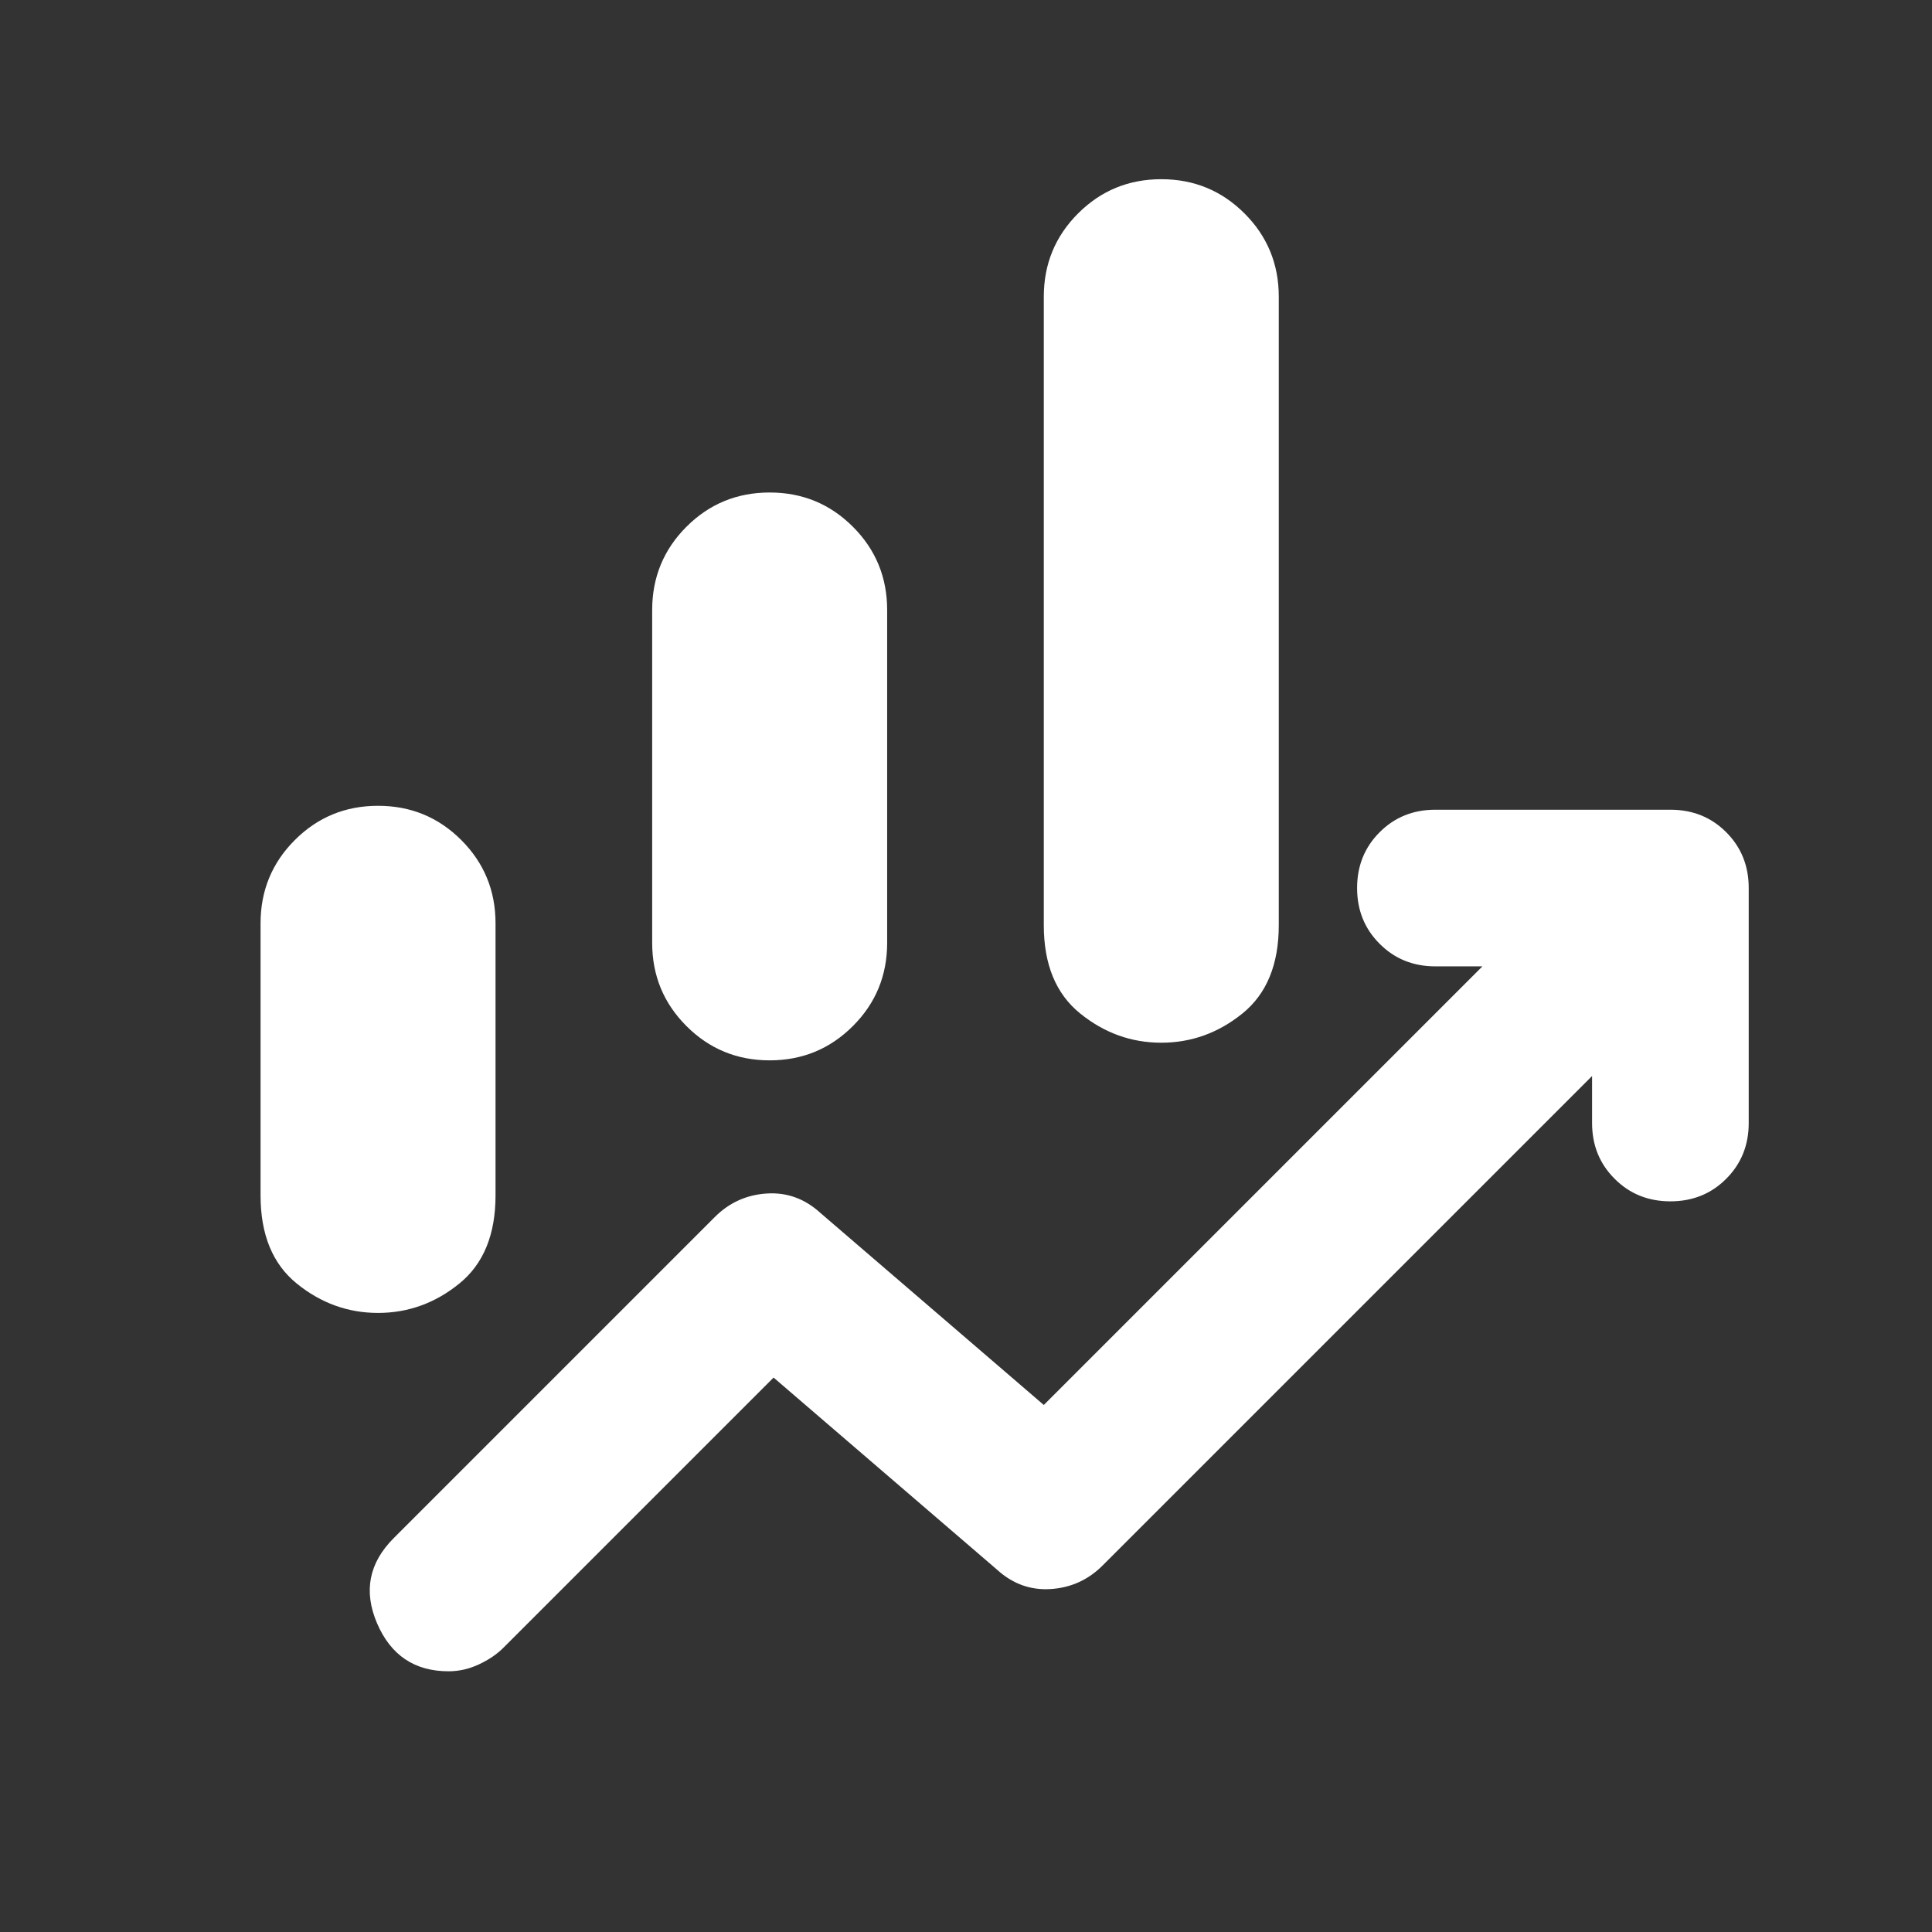 <svg width="37" height="37" viewBox="0 0 37 37" fill="none" xmlns="http://www.w3.org/2000/svg">
<rect x="0" y="0" width="37" height="37" fill="#333333" stroke="none"/>
<mask id="mask0_19_365" style="mask-type:alpha" maskUnits="userSpaceOnUse" x="0" y="0" width="37" height="37">
<rect x="0.49" y="0.432" width="36" height="36" fill="#D9D9D9"/>
</mask>
<g mask="url(#mask0_19_365)">
<path d="M12.49 18.057V11.682C12.49 11.057 12.709 10.525 13.146 10.088C13.584 9.65 14.115 9.432 14.74 9.432C15.365 9.432 15.896 9.65 16.334 10.088C16.771 10.525 16.99 11.057 16.99 11.682V18.057C16.99 18.682 16.771 19.213 16.334 19.65C15.896 20.088 15.365 20.307 14.74 20.307C14.115 20.307 13.584 20.088 13.146 19.65C12.709 19.213 12.49 18.682 12.49 18.057ZM19.99 17.719V5.682C19.99 5.057 20.209 4.525 20.646 4.088C21.084 3.65 21.615 3.432 22.24 3.432C22.865 3.432 23.396 3.65 23.834 4.088C24.271 4.525 24.49 5.057 24.49 5.682V17.719C24.49 18.469 24.259 19.032 23.797 19.407C23.334 19.782 22.815 19.969 22.24 19.969C21.665 19.969 21.146 19.782 20.684 19.407C20.221 19.032 19.99 18.469 19.99 17.719ZM4.99 22.894V17.682C4.99 17.057 5.209 16.525 5.646 16.088C6.084 15.65 6.615 15.432 7.24 15.432C7.865 15.432 8.396 15.65 8.834 16.088C9.271 16.525 9.49 17.057 9.49 17.682V22.894C9.49 23.644 9.259 24.207 8.796 24.582C8.334 24.957 7.815 25.144 7.24 25.144C6.665 25.144 6.146 24.957 5.684 24.582C5.221 24.207 4.99 23.644 4.99 22.894ZM8.59 32.007C7.94 32.007 7.484 31.7 7.221 31.088C6.959 30.475 7.065 29.932 7.54 29.457L13.69 23.307C13.965 23.032 14.296 22.882 14.684 22.857C15.072 22.832 15.415 22.957 15.715 23.232L19.99 26.907L28.39 18.507H27.49C27.065 18.507 26.709 18.363 26.422 18.075C26.134 17.788 25.99 17.432 25.99 17.007C25.99 16.582 26.134 16.225 26.422 15.938C26.709 15.65 27.065 15.507 27.49 15.507H31.99C32.415 15.507 32.772 15.65 33.059 15.938C33.346 16.225 33.49 16.582 33.49 17.007V21.507C33.49 21.932 33.346 22.288 33.059 22.575C32.772 22.863 32.415 23.007 31.99 23.007C31.565 23.007 31.209 22.863 30.922 22.575C30.634 22.288 30.49 21.932 30.49 21.507V20.607L21.115 29.982C20.84 30.257 20.509 30.407 20.122 30.432C19.734 30.457 19.39 30.332 19.09 30.057L14.815 26.382L9.64 31.557C9.515 31.682 9.359 31.788 9.171 31.875C8.984 31.963 8.79 32.007 8.59 32.007Z" fill="white"/>
</g>
</svg>
